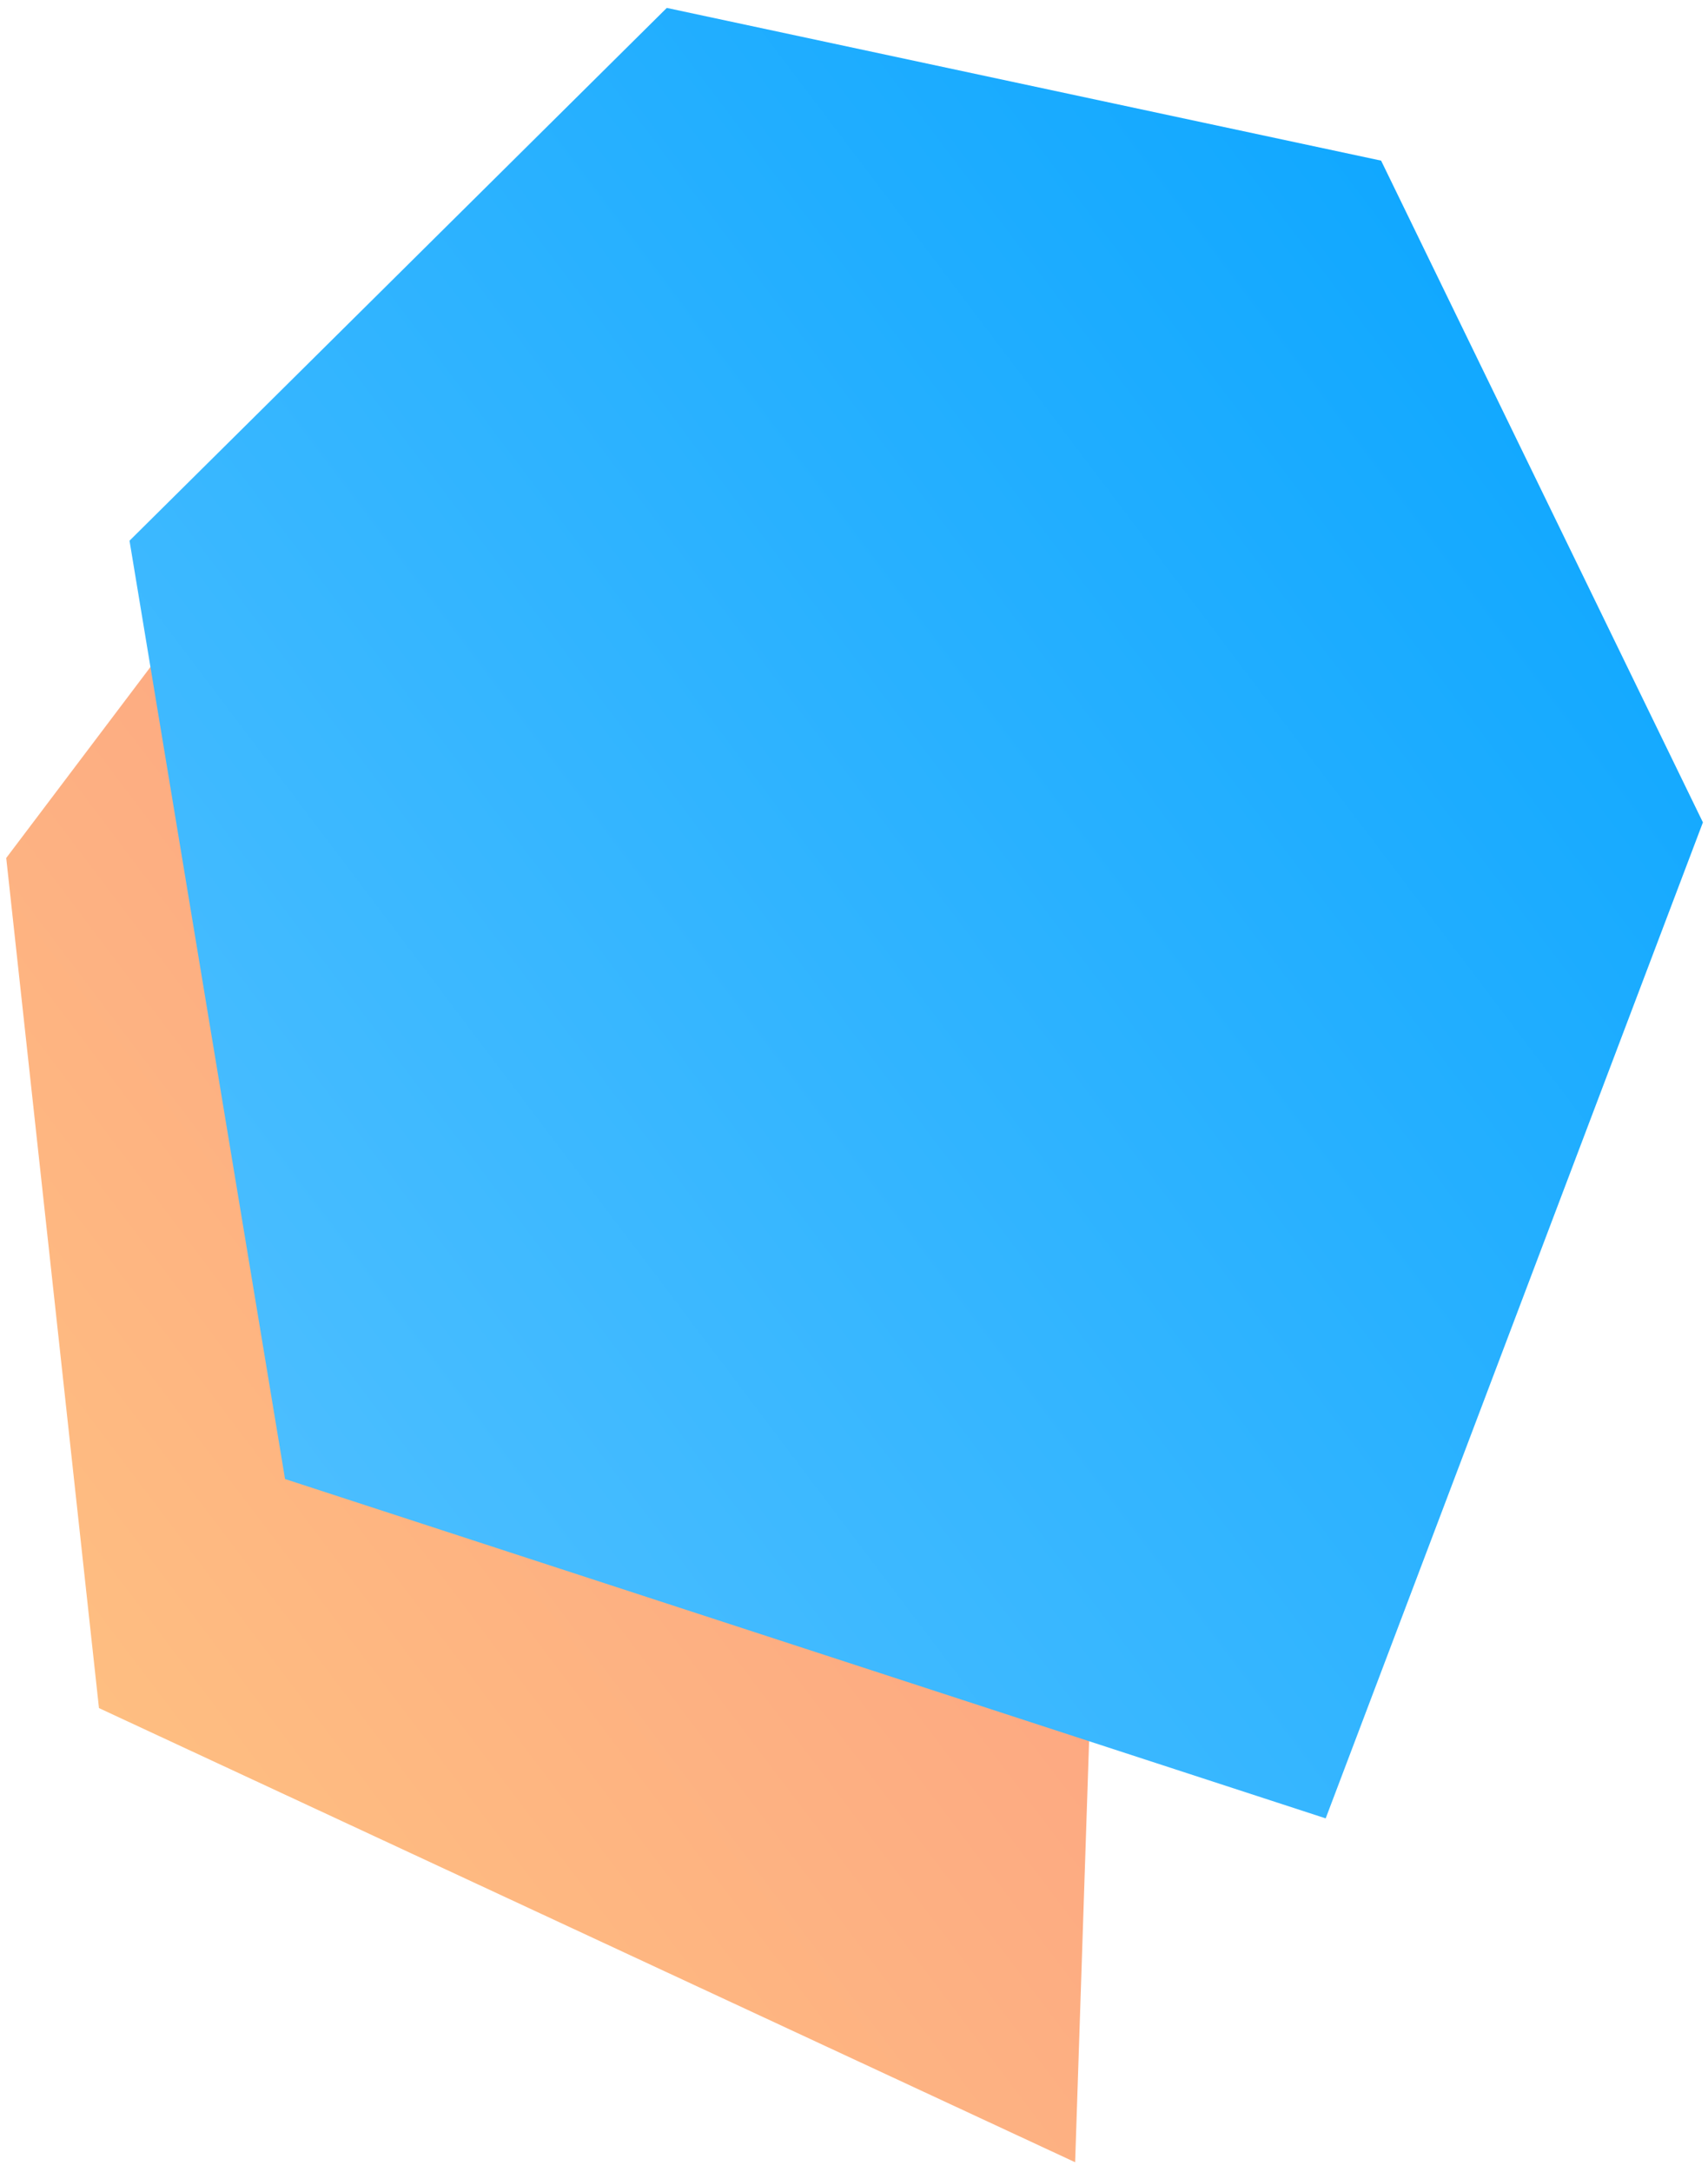 <?xml version="1.0" encoding="utf-8"?>
<!-- Generator: Adobe Illustrator 21.1.0, SVG Export Plug-In . SVG Version: 6.00 Build 0)  -->
<svg xmlns="http://www.w3.org/2000/svg" xmlns:xlink="http://www.w3.org/1999/xlink" version="1.1" id="Layer_1" x="0px" y="0px" viewBox="0 0 302 384" style="enable-background:new 0 0 302 384;" xml:space="preserve" width="302" height="384">
<style type="text/css">
	.st0{fill:none;}
	.st1{fill:url(#SVGID_1_);}
	.st2{fill:url(#SVGID_2_);}
</style>
<rect class="st0" width="302" height="384"/>
<g>
	
		<linearGradient id="SVGID_1_" gradientUnits="userSpaceOnUse" x1="-2791.204" y1="99.822" x2="-2582.916" y2="308.11" gradientTransform="matrix(0.99 0.138 0.138 -0.99 2767.891 786.729)">
		<stop offset="0" style="stop-color:#FEBE81"/>
		<stop offset="1" style="stop-color:#FC9183"/>
	</linearGradient>
	<path class="st1" d="M86.2,39l136.2,45.5l-26,107.8l-6.3,190L17.5,302L1.1,151.7L86.2,39z"/>
	
		<linearGradient id="SVGID_2_" gradientUnits="userSpaceOnUse" x1="-2766.904" y1="147.265" x2="-2558.23" y2="355.939" gradientTransform="matrix(0.99 0.138 0.138 -0.99 2767.891 786.729)">
		<stop offset="0" style="stop-color:#4BBEFF"/>
		<stop offset="1" style="stop-color:#11A8FF"/>
	</linearGradient>
	<path class="st2" d="M117.9,1.4l126.3,27l56.9,117l-66.7,176.1l-184-60L22.9,95.6L117.9,1.4z"/>
</g>
</svg>
